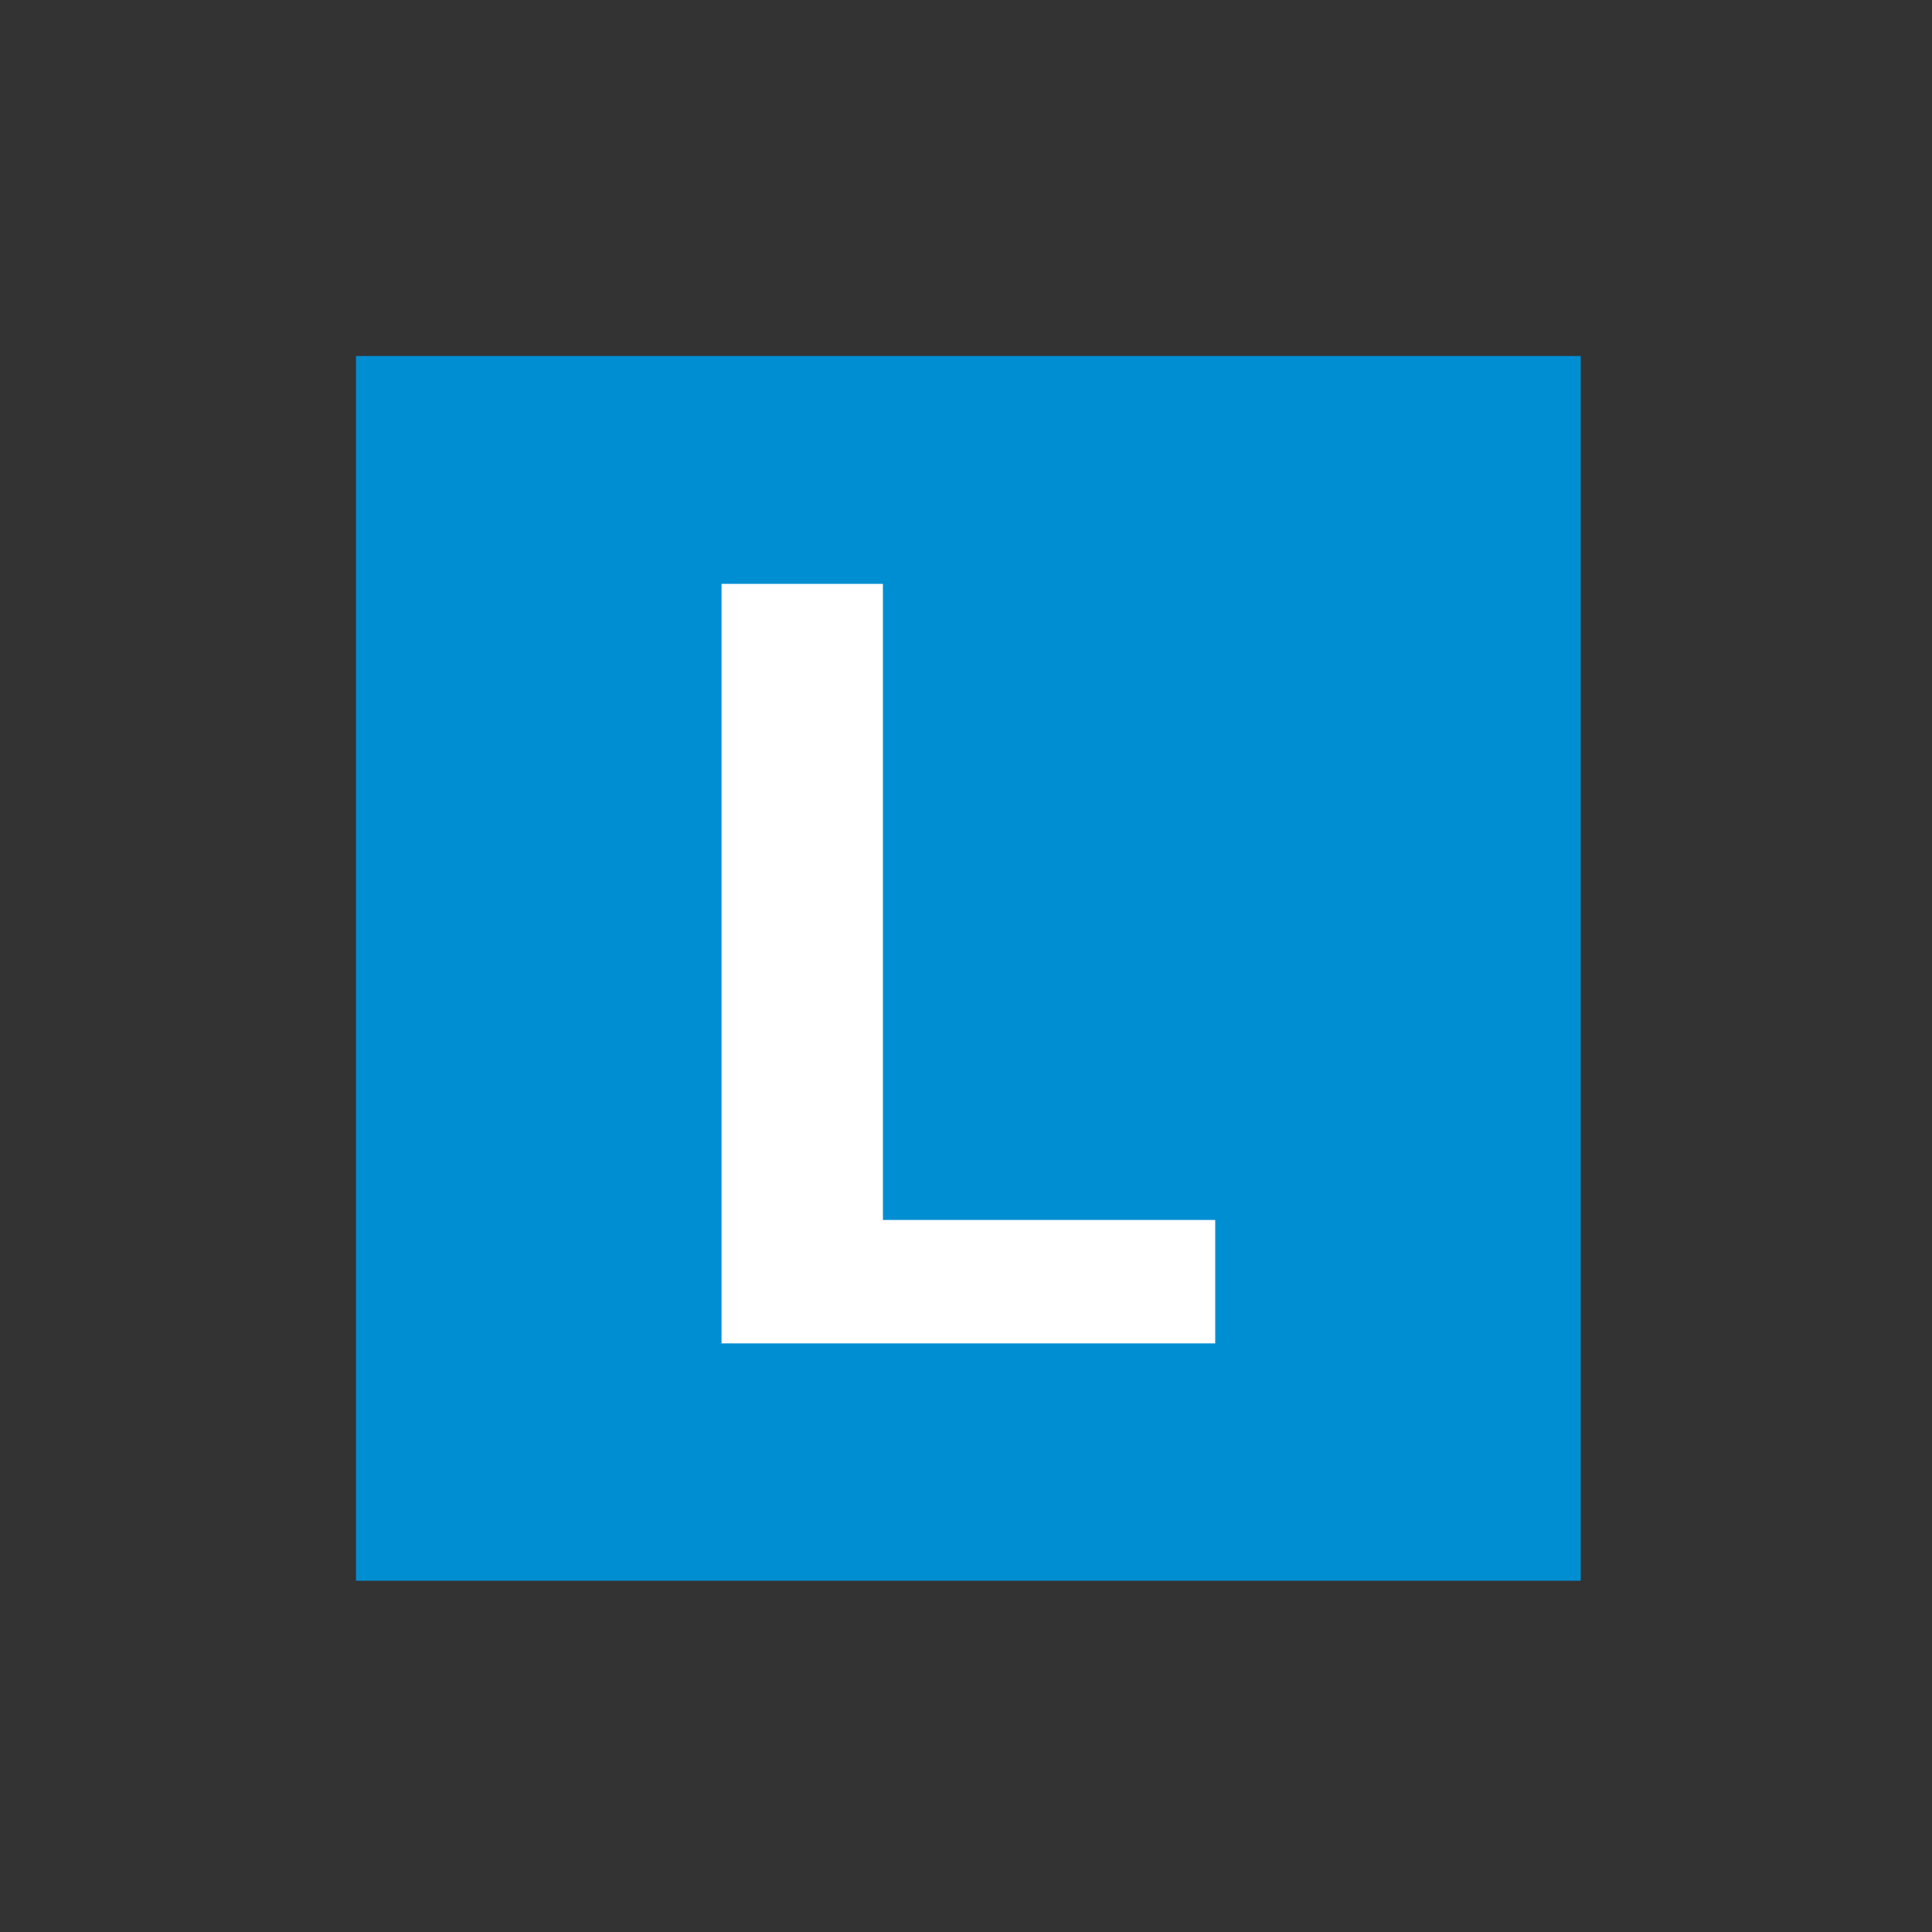 <?xml version="1.0" encoding="utf-8"?>
<!-- Generator: Adobe Illustrator 24.3.0, SVG Export Plug-In . SVG Version: 6.00 Build 0)  -->
<svg version="1.1" xmlns="http://www.w3.org/2000/svg" xmlns:xlink="http://www.w3.org/1999/xlink" x="0px" y="0px"
	 viewBox="0 0 40.7 40.7" style="enable-background:new 0 0 40.7 40.7;" xml:space="preserve">
<rect x="0" y="0" width="40.7" height="40.7" fill="#333333" stroke="none"/>
<style type="text/css">
	.st0{display:none;}
	.st1{display:inline;}
	.st2{fill:#369940;}
	.st3{fill:#6D6E70;}
	.st4{fill:#008ED3;}
	.st5{fill:#FFFFFF;}
	.st6{fill:#00A88E;}
</style>
<g id="Layer_1" class="st0">
	<g id="Layer_4" class="st1">
		<g id="Layer_2_2_">
			<g>
				<path class="st2" d="M10,16.4c-1.7,0-3.4,1.2-3.4,3.1c0,2.2,1.6,2.6,3.4,3.3v3.9c-1.1,0-1.9-0.6-1.9-2H6.4c0,2.6,2,3.4,3.6,3.4
					v1.4h0.8v-1.4c2.1-0.1,3.8-1.1,3.8-3.5c0-2.1-2-2.8-3.8-3.3v-3.5c0.9,0,1.8,0.4,1.9,1.5h1.7c-0.2-2.1-1.8-2.9-3.6-2.9v-1.1H10
					V16.4L10,16.4L10,16.4z"/>
				<path class="st2" d="M10.7,22.9c0.9,0.2,2.1,0.7,2.1,1.8c0,1.3-0.9,1.9-2.1,2C10.7,26.7,10.7,22.9,10.7,22.9z"/>
				<path class="st2" d="M10,21.1c-0.6-0.2-1.7-0.7-1.7-1.5c0-1.1,0.6-1.7,1.7-1.8V21.1z"/>
				<rect x="17.4" y="18.9" class="st2" width="4.4" height="11.1"/>
				<rect x="24.1" y="16" class="st2" width="4.4" height="14"/>
				<rect x="30.7" y="11.6" class="st2" width="4.4" height="18.4"/>
			</g>
		</g>
	</g>
</g>
<g id="Layer_2" class="st0">
	<g id="Layer_2_3_" class="st1">
		<g>
			<path class="st3" d="M20.4,20.4c3.6,0,6.5-2.9,6.5-6.5S24,7.4,20.4,7.4s-6.4,3-6.4,6.5S16.9,20.4,20.4,20.4"/>
			<path class="st3" d="M25.3,21.2c-1.3,1.1-3,1.8-4.9,1.8s-3.6-0.7-4.9-1.8c-3.5,1.8-6,7.7-6.2,12.1h22.2
				C31.4,28.9,28.9,23,25.3,21.2"/>
		</g>
	</g>
</g>
<g id="Layer_3">
	<g id="Layer_3_2_">
		<g id="Layer_3_1_">
			<g>
				<rect x="7.5" y="7.5" class="st4" width="25.8" height="25.8"/>
				<polygon class="st5" points="25.6,28.3 25.6,25.7 18.6,25.7 18.6,12.3 15.2,12.3 15.2,28.3 				"/>
			</g>
		</g>
	</g>
</g>
<g id="Layer_4_1_" class="st0">
	<g id="Layer_1_2_" class="st1">
		<g id="Layer_1_1_" class="st0">
			<g class="st1">
				<path class="st3" d="M20.4,20.4c3.6,0,6.5-2.9,6.5-6.5S24,7.4,20.4,7.4s-6.5,3-6.5,6.5S16.8,20.4,20.4,20.4"/>
				<path class="st3" d="M25.3,21.2c-1.3,1.1-3,1.8-4.9,1.8s-3.6-0.7-4.9-1.8c-3.5,1.8-6,7.7-6.2,12.1h22.2
					C31.3,28.9,28.8,23,25.3,21.2"/>
			</g>
		</g>
		<g id="Layer_2_1_" class="st0">
			<g class="st1">
				<path class="st2" d="M7.3,15c-2.1,0-4.2,1.5-4.2,3.8c0,2.7,1.9,3.2,4.1,4v4.8c-1.3,0-2.3-0.8-2.3-2.4h-2c0,3.1,2.4,4.1,4.4,4.1
					V31h1v-1.7c2.5-0.2,4.6-1.4,4.6-4.3c0-2.6-2.4-3.4-4.6-4v-4.3c1.1,0,2.2,0.5,2.3,1.8h2.1C12.4,16,10.5,15,8.3,15v-1.4H7.4
					L7.3,15L7.3,15z"/>
				<path class="st2" d="M8.2,23c1.1,0.3,2.5,0.9,2.5,2.2c0,1.6-1.1,2.3-2.5,2.4V23z"/>
				<path class="st2" d="M7.3,20.7c-0.8-0.3-2.1-0.8-2.1-1.8c0-1.4,0.8-2.1,2.1-2.2V20.7z"/>
				<rect x="16.4" y="18.1" class="st2" width="5.4" height="13.5"/>
				<rect x="24.5" y="14.5" class="st2" width="5.4" height="17.1"/>
				<rect x="32.6" y="9.1" class="st2" width="5.4" height="22.5"/>
			</g>
		</g>
		<g id="Layer_3_3_" class="st0">
			<g class="st1">
				<rect x="9.2" y="9.2" class="st4" width="22.4" height="22.4"/>
				<polygon class="st5" points="24.9,27.3 24.9,25 18.9,25 18.9,13.4 15.9,13.4 15.9,27.3 				"/>
			</g>
		</g>
		<g>
			<path class="st6" d="M20.4,33.3c7.1,0,12.9-5.8,12.9-12.9S27.5,7.5,20.4,7.5S7.5,13.1,7.5,20.4C7.5,27.5,13.2,33.3,20.4,33.3"/>
			<path class="st5" d="M26.9,17.7c-0.1-3.9-2.9-5.3-6.5-5.3c-4.4,0-6.5,3.5-6.5,8s2,8,6.5,8c3.5,0,6.3-1.5,6.5-5.3h-3.5
				c0,1.6-0.9,2.9-2.9,2.9c-2.4,0-2.9-3.5-2.9-5.7s0.6-5.7,2.9-5.7c2,0,2.9,1.4,2.9,2.9h3.5V17.7z"/>
		</g>
	</g>
</g>
</svg>
